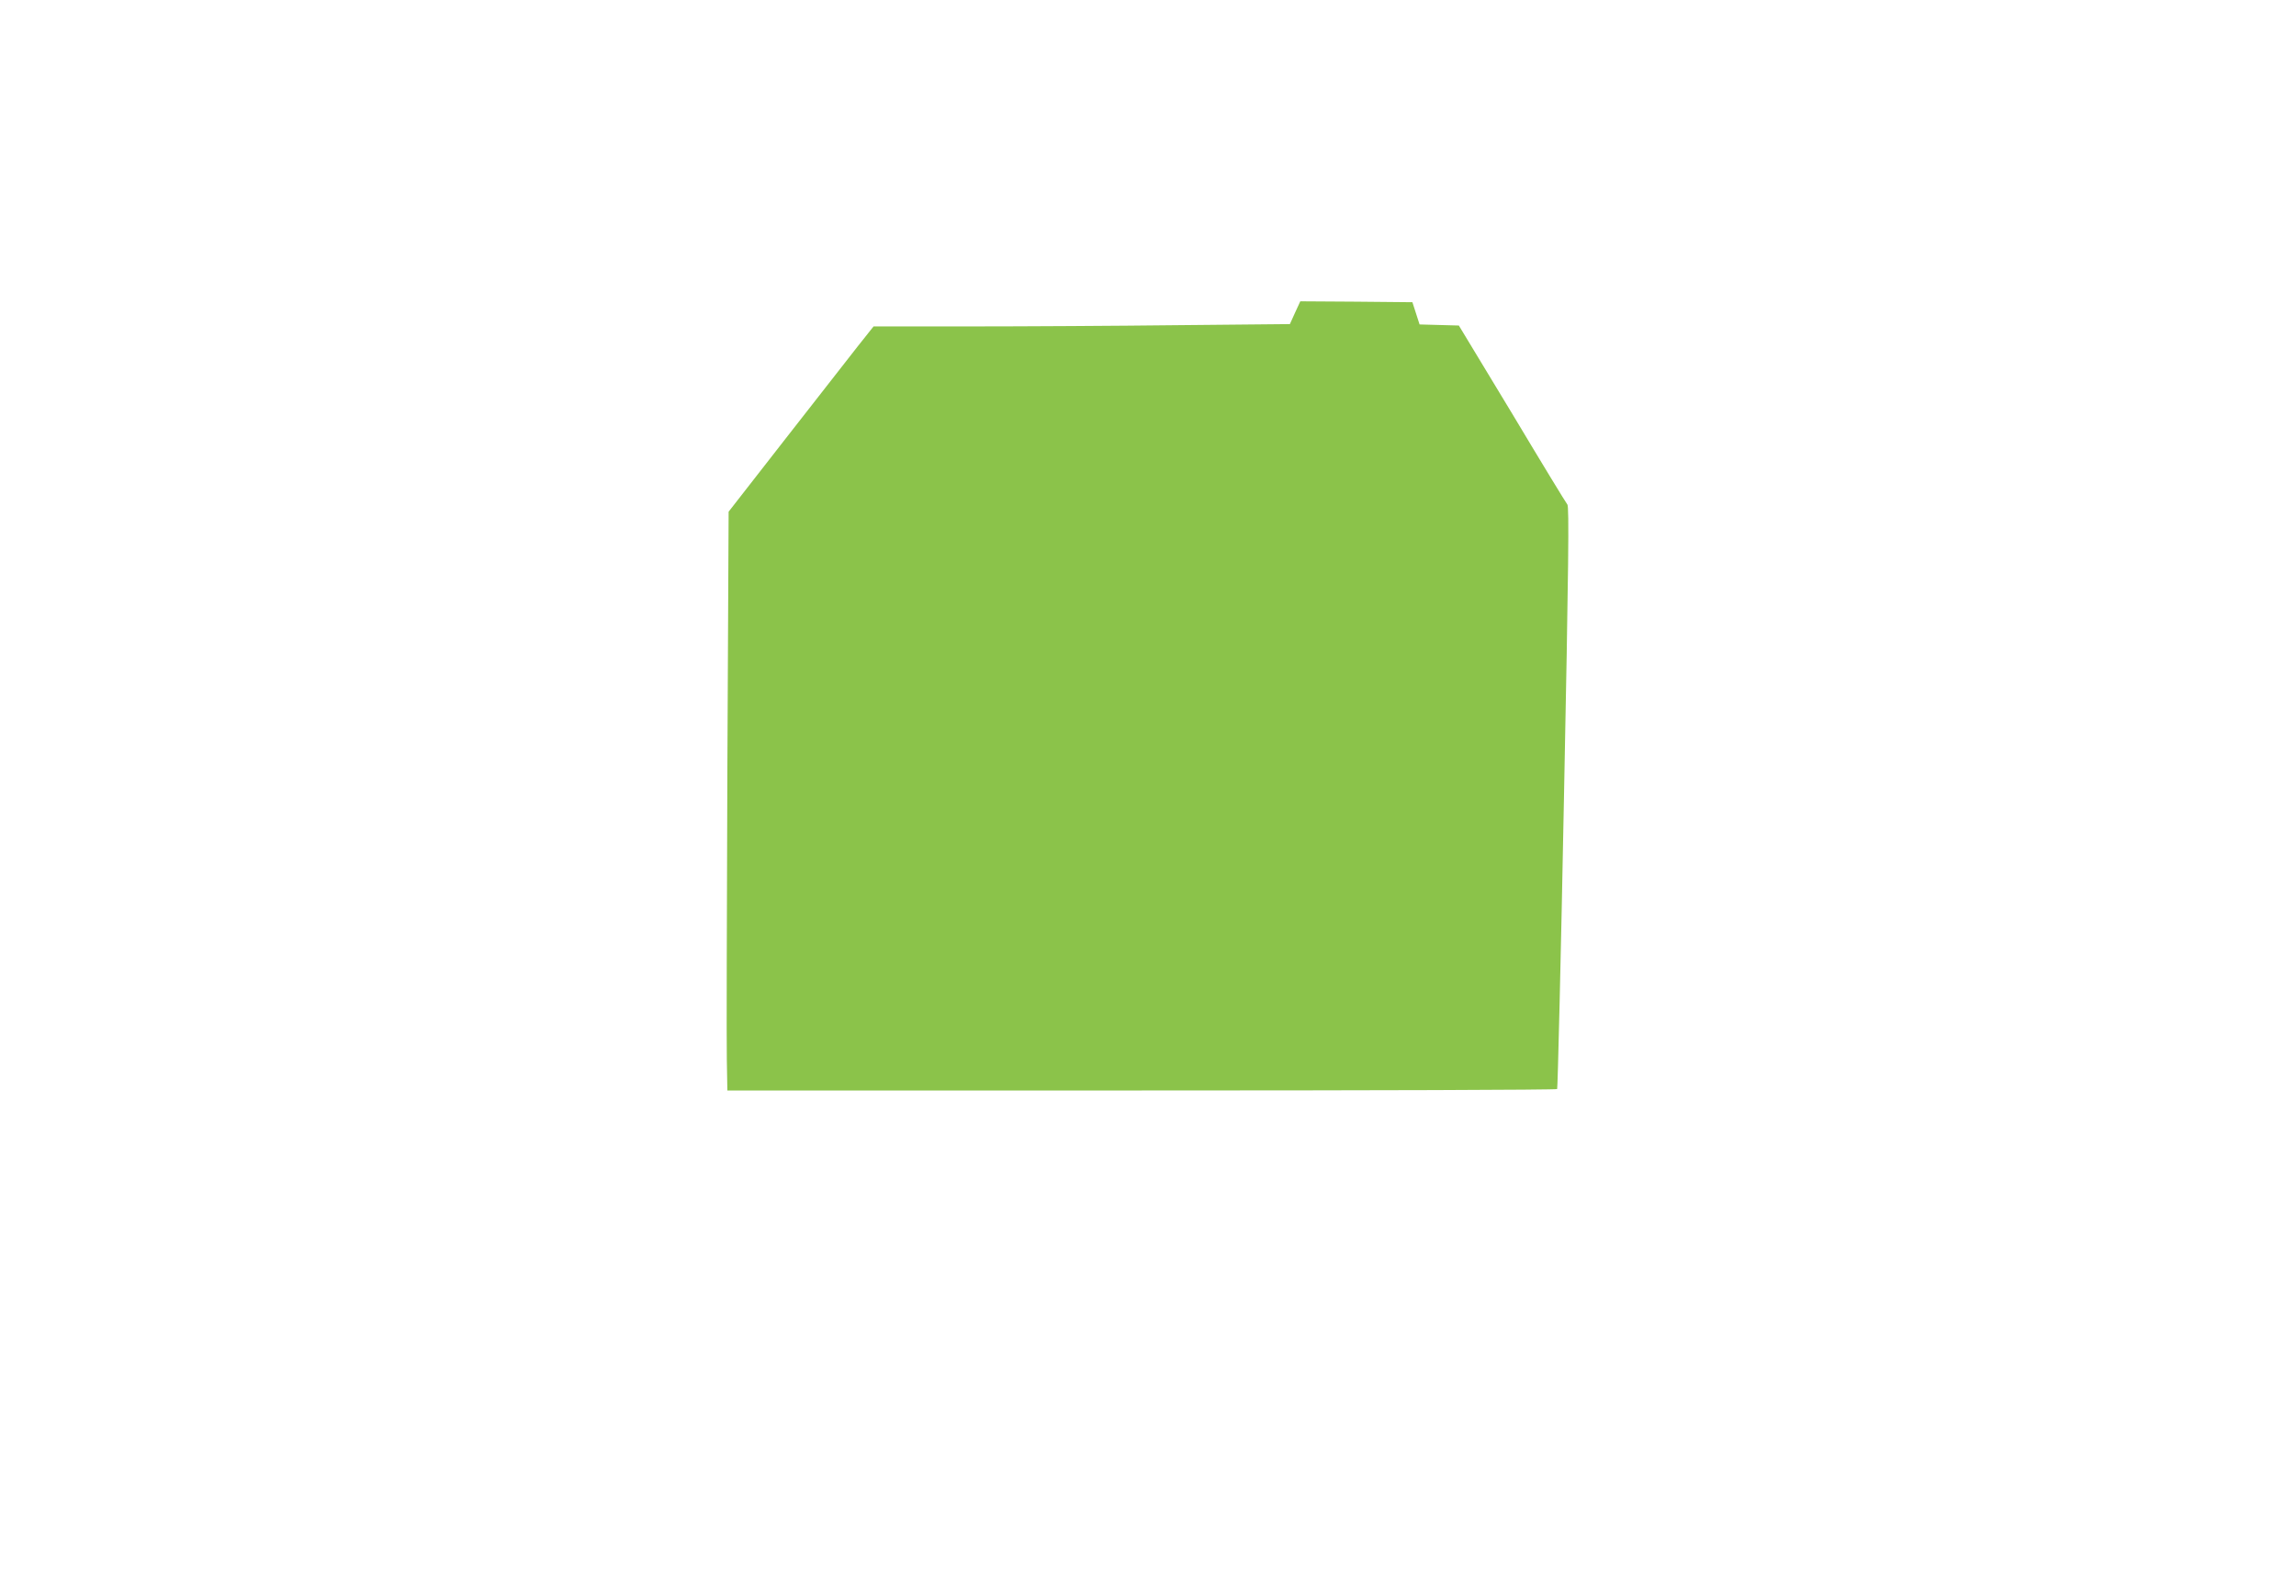 <?xml version="1.0" standalone="no"?>
<!DOCTYPE svg PUBLIC "-//W3C//DTD SVG 20010904//EN"
 "http://www.w3.org/TR/2001/REC-SVG-20010904/DTD/svg10.dtd">
<svg version="1.0" xmlns="http://www.w3.org/2000/svg"
 width="1280pt" height="890pt" viewBox="0 0 1280 890"
 preserveAspectRatio="xMidYMid meet">
<g transform="translate(0,890) scale(0.1,-0.1)"
fill="#8bc34a" stroke="none">
<path d="M7220 7157 l-29 -64 -623 -6 c-343 -4 -865 -7 -1161 -7 l-537 0 -89
-112 c-49 -62 -230 -295 -404 -517 l-315 -404 -7 -1441 c-3 -793 -5 -1519 -3
-1614 l3 -172 2310 0 c1270 0 2312 3 2316 8 3 4 21 735 38 1625 26 1303 29
1622 19 1634 -7 8 -146 236 -308 507 l-297 491 -109 3 -110 3 -20 62 -20 62
-313 3 -312 2 -29 -63z"/>
</g>
</svg>

